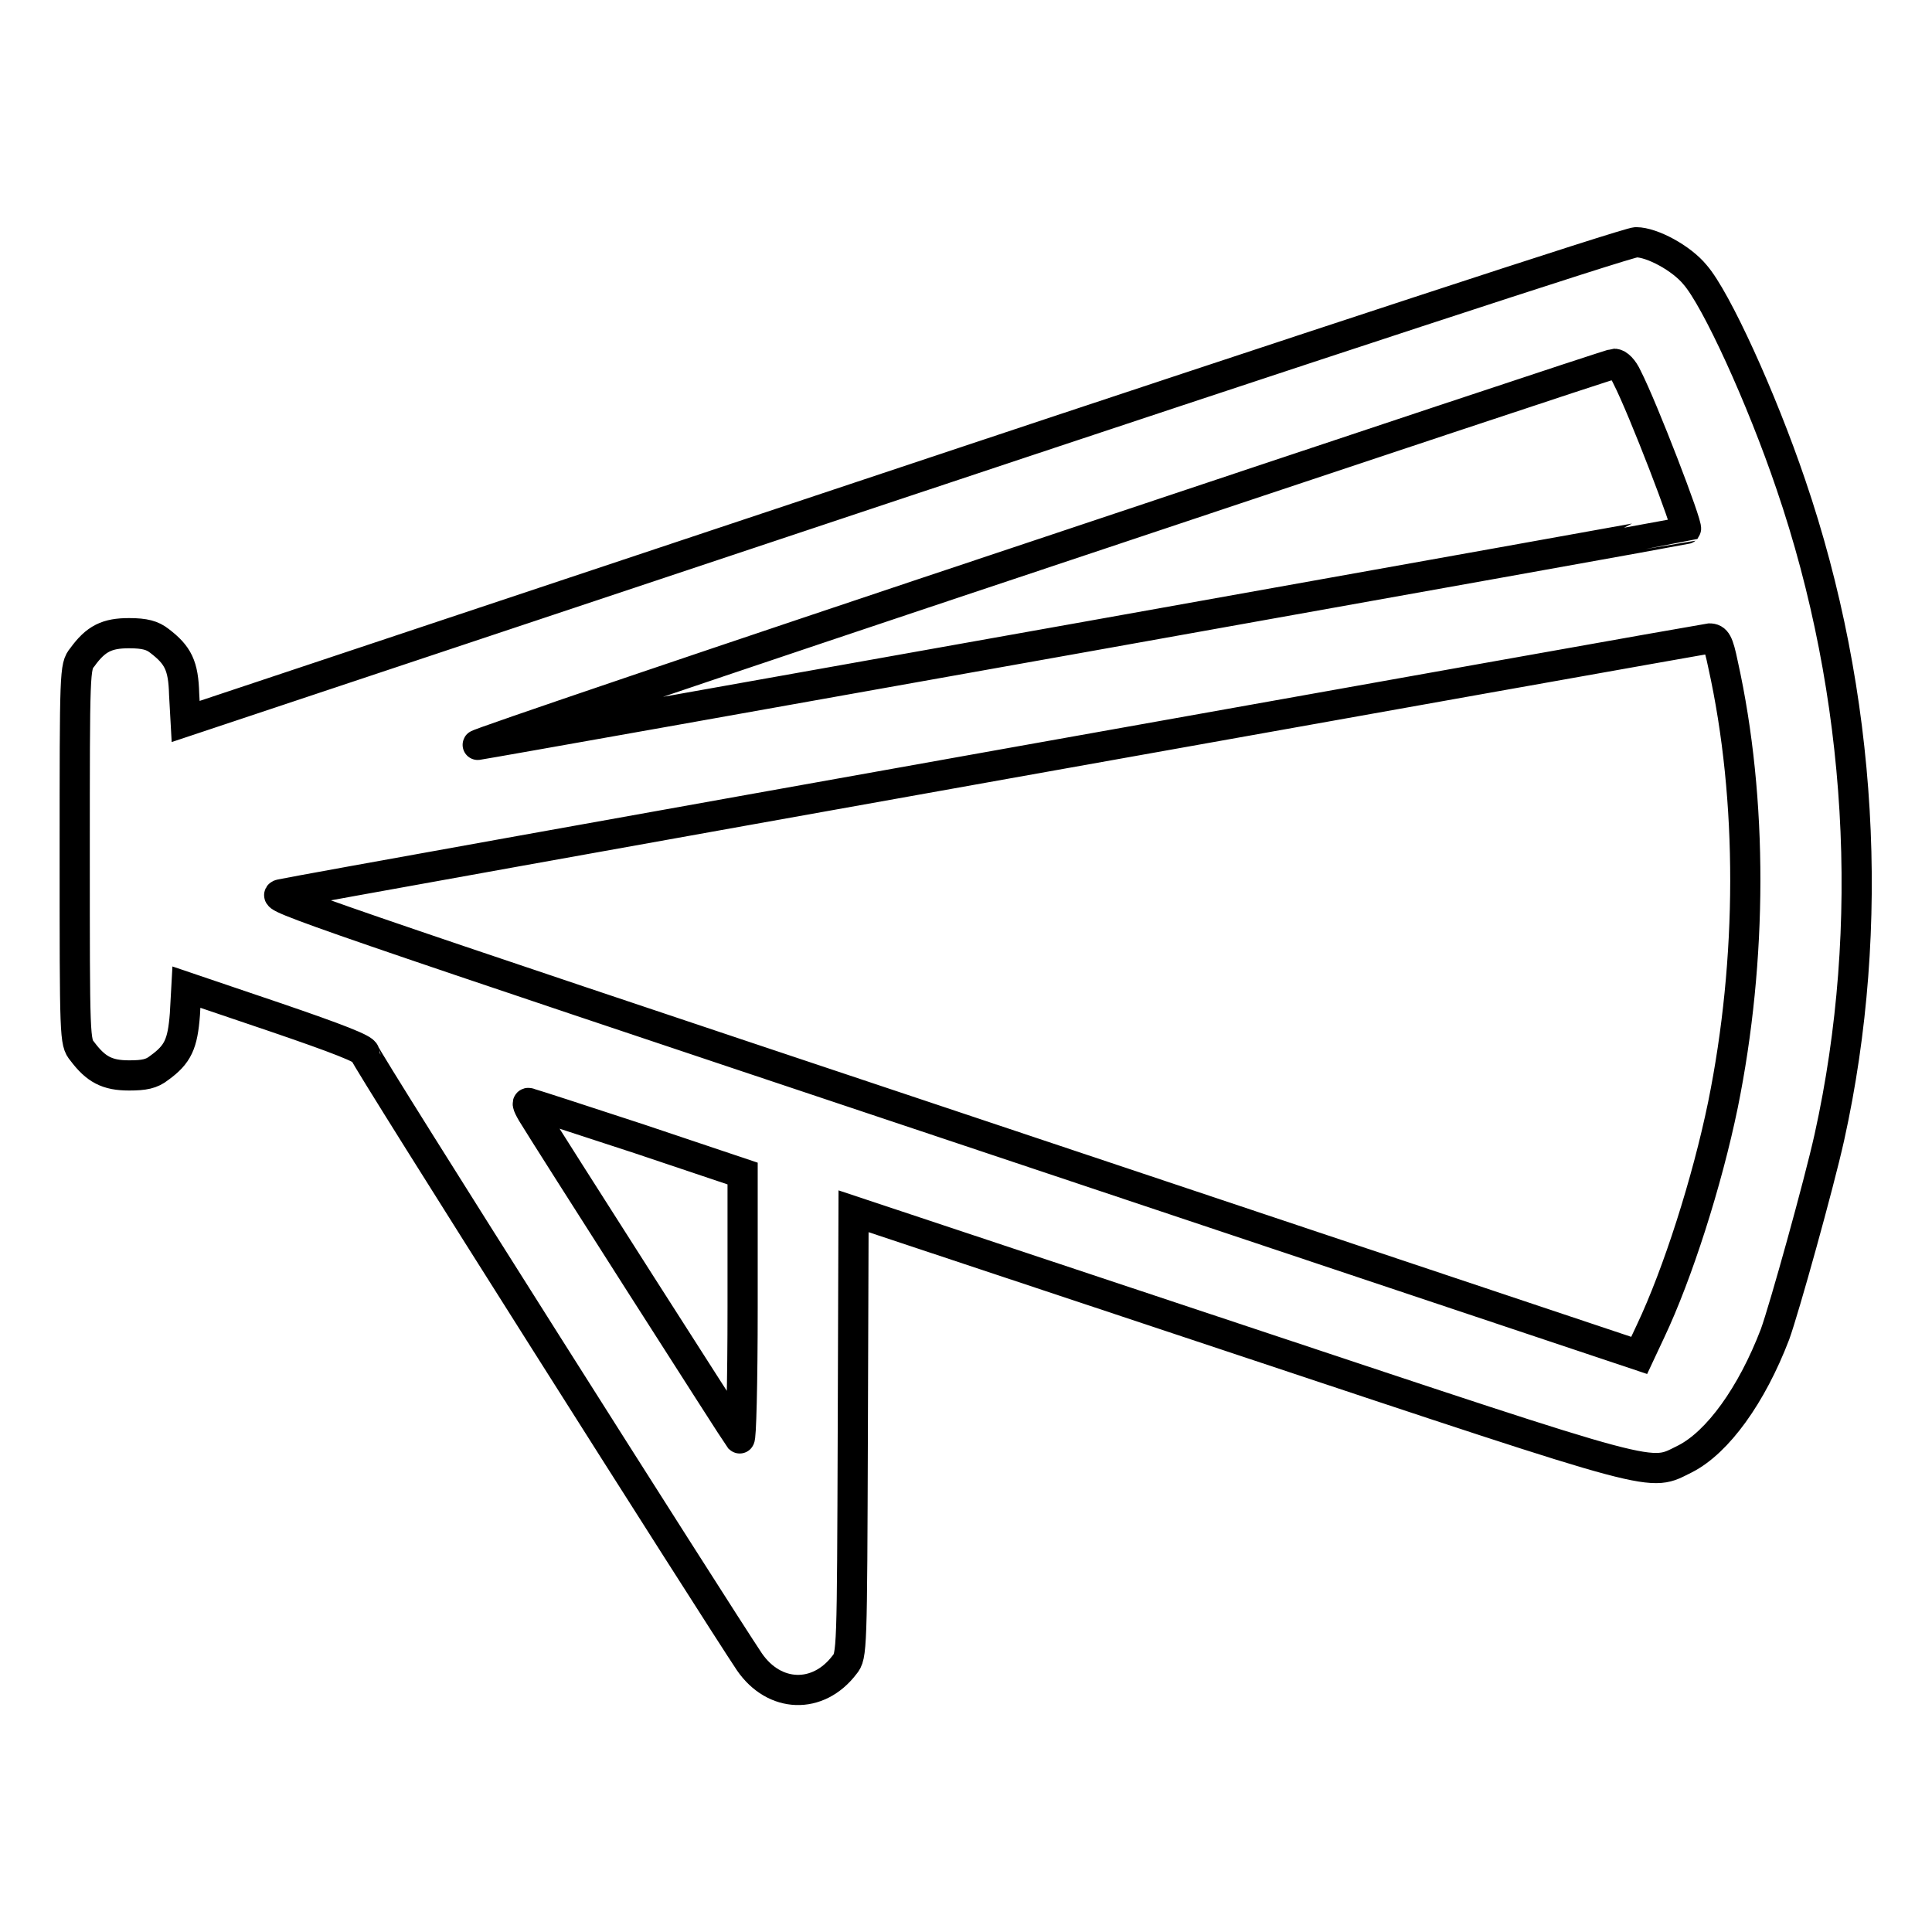 <?xml version="1.0" encoding="utf-8"?>
<!-- Svg Vector Icons : http://www.onlinewebfonts.com/icon -->
<!DOCTYPE svg PUBLIC "-//W3C//DTD SVG 1.1//EN" "http://www.w3.org/Graphics/SVG/1.1/DTD/svg11.dtd">
<svg version="1.1" xmlns="http://www.w3.org/2000/svg" xmlns:xlink="http://www.w3.org/1999/xlink" x="0px" y="0px" viewBox="0 0 256 256" enable-background="new 0 0 256 256" xml:space="preserve">
<g><g><g><path stroke-width="4" fill-opacity="0" stroke="#000000"  d="M120,63.8L24.6,95.6L24.4,92c-0.1-3.8-0.8-5.2-3.3-7.1c-0.9-0.7-1.9-1-4-1c-2.9,0-4.4,0.7-6.2,3.2c-1,1.2-1,1.8-1,26.1c0,24.4,0,24.9,1,26.1c1.8,2.4,3.3,3.2,6.2,3.2c2,0,3-0.2,4-1c2.5-1.8,3.1-3.2,3.4-7.1l0.2-3.6l11.8,4c8.2,2.8,11.8,4.2,11.8,4.7c0,0.6,46.9,74.6,51,80.7c3.3,4.8,9.1,5,12.6,0.4c1-1.2,1-1.8,1.1-30.7l0.1-29.4l51.1,17c56.8,18.9,54.2,18.2,59.1,15.8c4.3-2.2,8.8-8.4,11.9-16.5c1.2-3.3,5.8-19.8,7.2-26.1c6.2-28,4.4-58.7-5.1-86.5c-3.9-11.5-9.9-24.6-12.7-27.8c-1.8-2.2-5.7-4.3-7.8-4.3C216,32,172.5,46.3,120,63.8z M215.6,50c2.1,4.1,8.1,19.7,7.8,20.1c-0.1,0.1-157.3,28.2-160.1,28.6c-0.9,0.1,32.4-11.2,74.1-25.1c41.6-13.9,76.1-25.4,76.5-25.4C214.4,48.2,215.1,48.9,215.6,50z M228.3,88c4,18,3.9,39.2,0,58.4c-2.1,10.2-6,22.4-9.6,30l-1.5,3.2l-90.9-30.4c-83.8-28-90.8-30.4-89.1-30.7c5.2-1.1,188.4-33.8,189.3-33.9C227.4,84.6,227.7,85.1,228.3,88z M84.7,150.9l13.7,4.6v17.7c0,10.2-0.2,17.6-0.4,17.4c-0.4-0.5-25.7-40.1-27.5-43.1c-0.7-1.2-0.7-1.5-0.3-1.3C70.6,146.3,77.1,148.4,84.7,150.9z"/></g></g></g>
</svg>